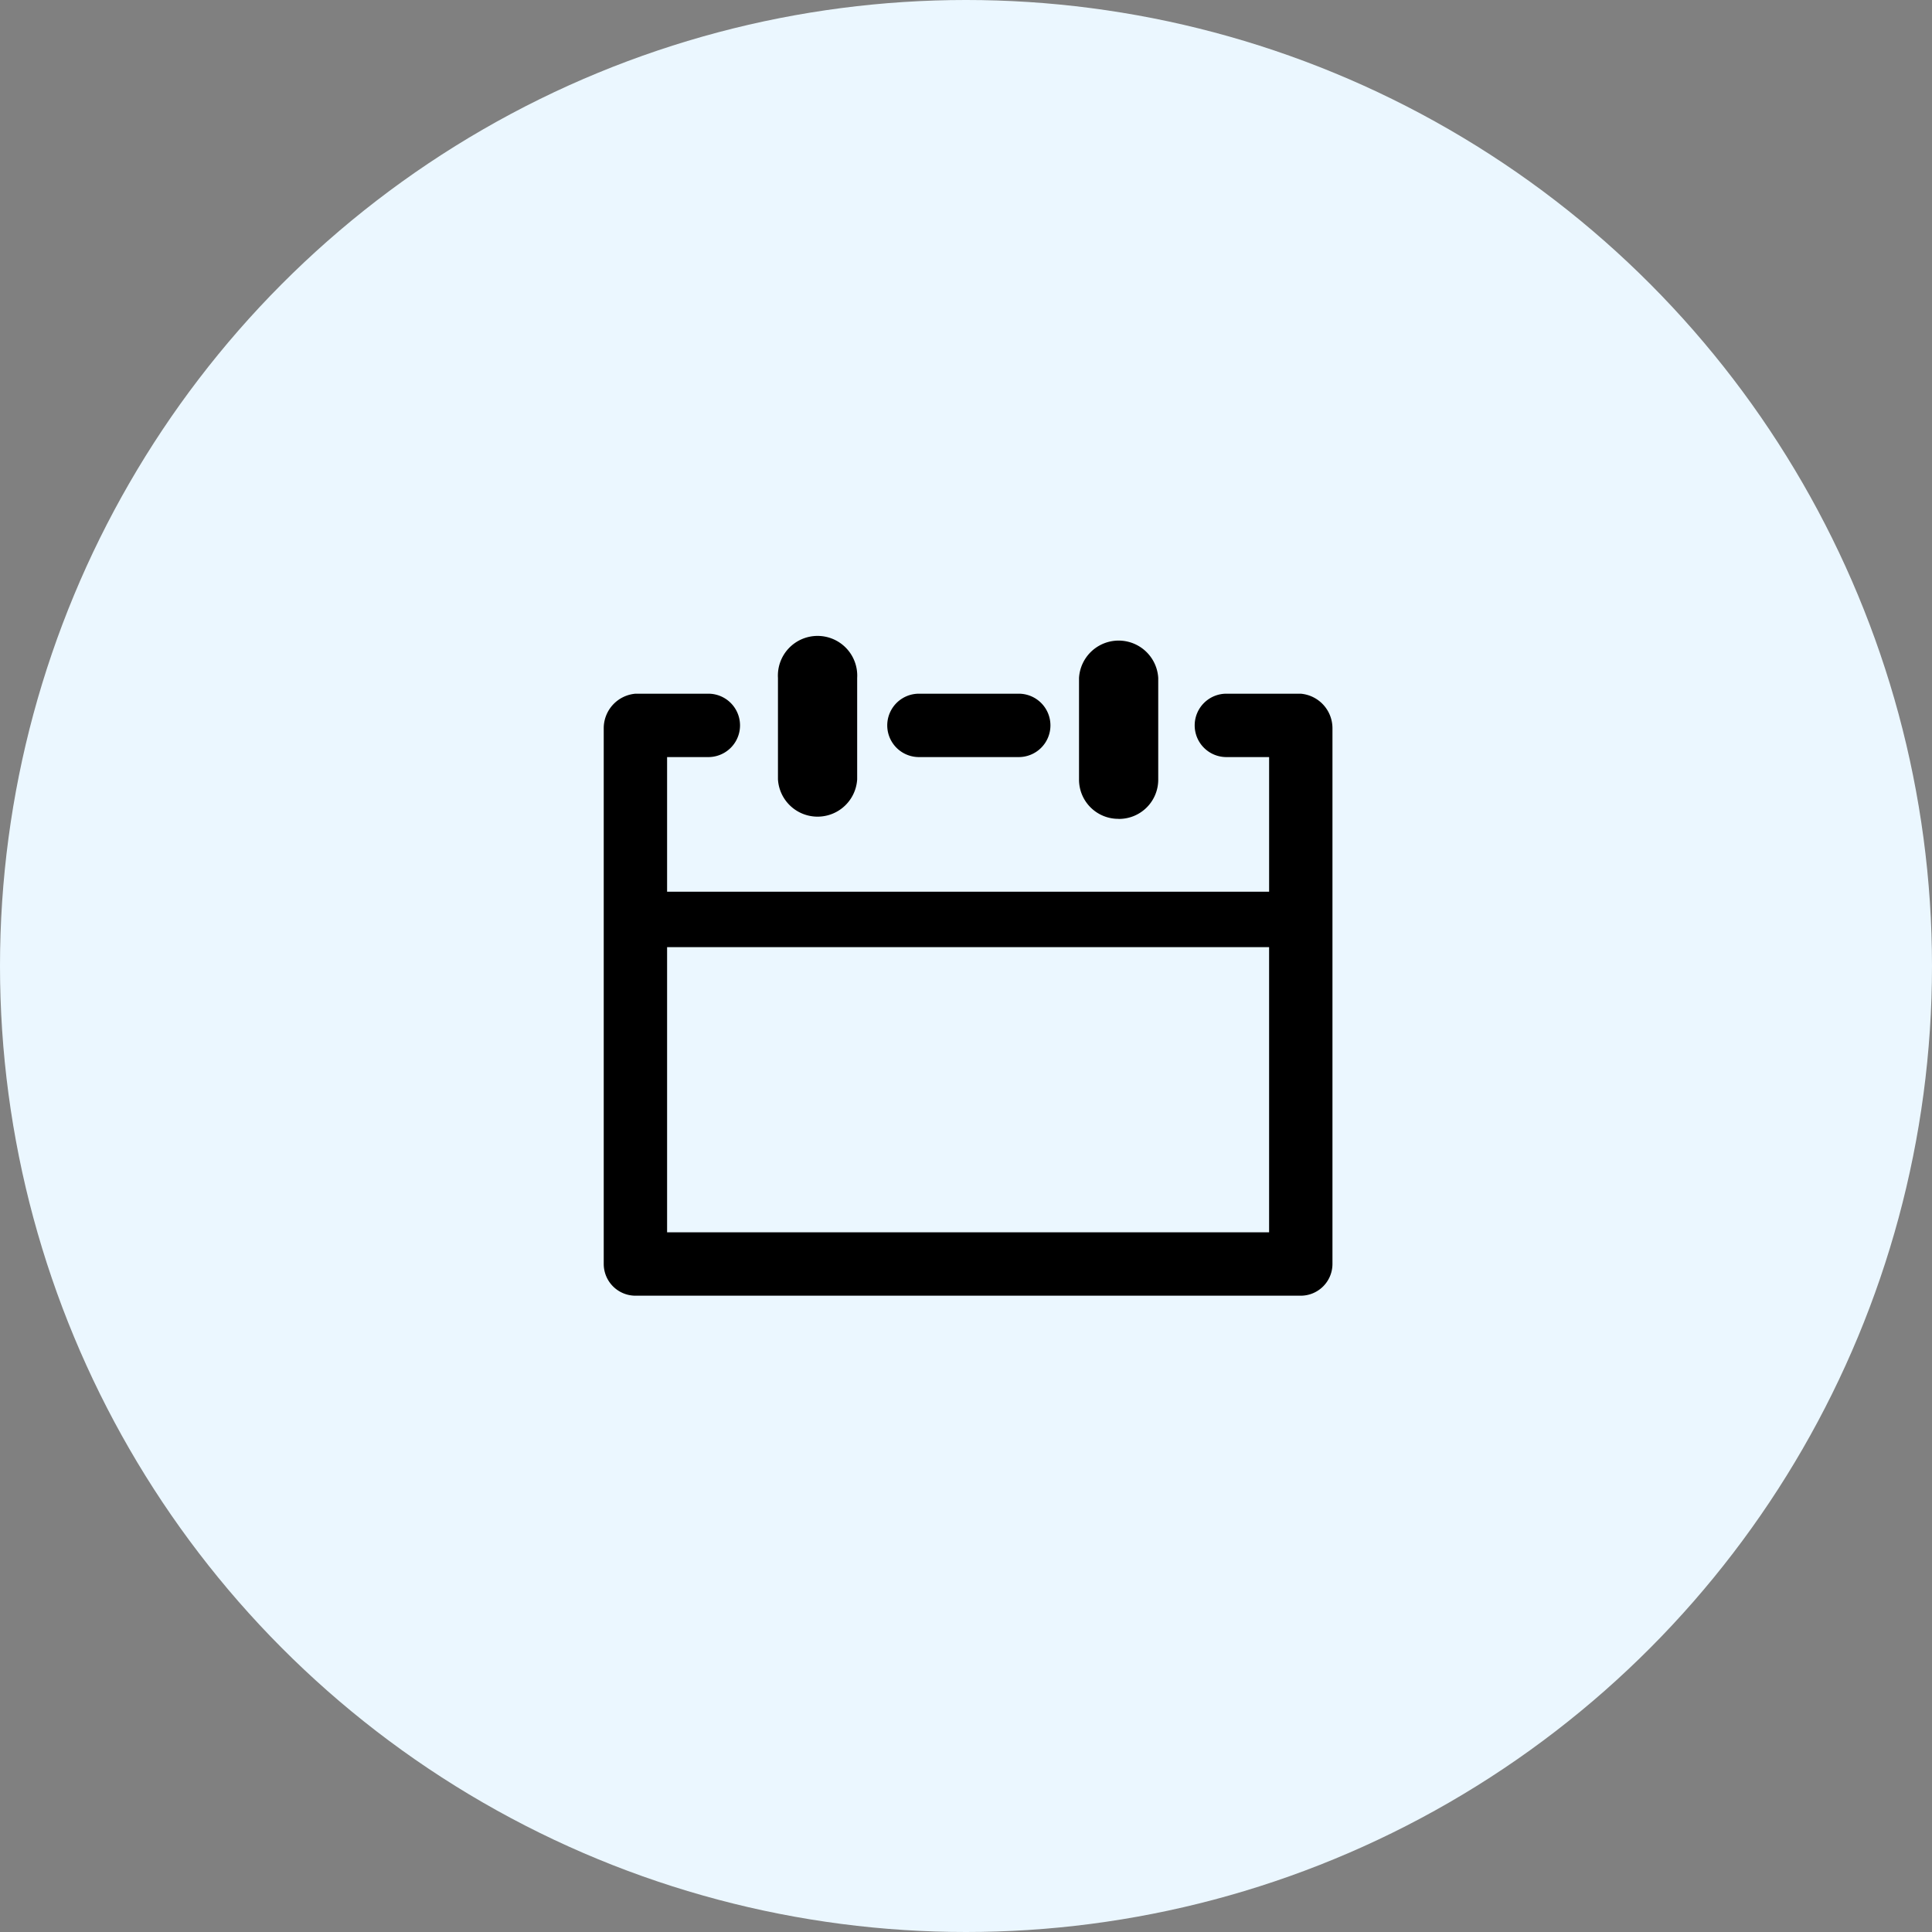 <svg xmlns="http://www.w3.org/2000/svg" width="112" height="112" viewBox="0 0 112 112">
  <rect x="0" y="0" width="112" height="112" fill="#808080" stroke="none"/>
  <g id="Confirm_diagnosis" data-name="Confirm diagnosis" transform="translate(-479 -1402)">
    <circle id="Ellipse_1" data-name="Ellipse 1" cx="56" cy="56" r="56" transform="translate(479 1402)" fill="#ebf7ff"/>
    <path id="XMLID_1146_" d="M10.1,12.173V6.3a2.3,2.3,0,1,1,4.592,0v5.878a2.3,2.3,0,0,1-4.592,0Zm19.745,2.3a2.274,2.274,0,0,0,2.3-2.3V6.3a2.3,2.3,0,0,0-4.592,0v5.878A2.274,2.274,0,0,0,29.847,14.469Zm12.4-5.235V40.276a1.842,1.842,0,0,1-1.837,1.837H1.837A1.842,1.842,0,0,1,0,40.276V9.235a2.009,2.009,0,0,1,1.837-2.02h4.27a1.837,1.837,0,0,1,0,3.673H3.673v7.806h34.9V10.888H36.138a1.837,1.837,0,1,1,0-3.673h4.27A2.009,2.009,0,0,1,42.245,9.235Zm-3.673,29.2V21.908H3.673V38.439ZM18.23,10.888h5.786a1.837,1.837,0,1,0,0-3.673H18.23a1.837,1.837,0,0,0,0,3.673Z" transform="translate(513.999 1435)"/>
  </g>
</svg>
